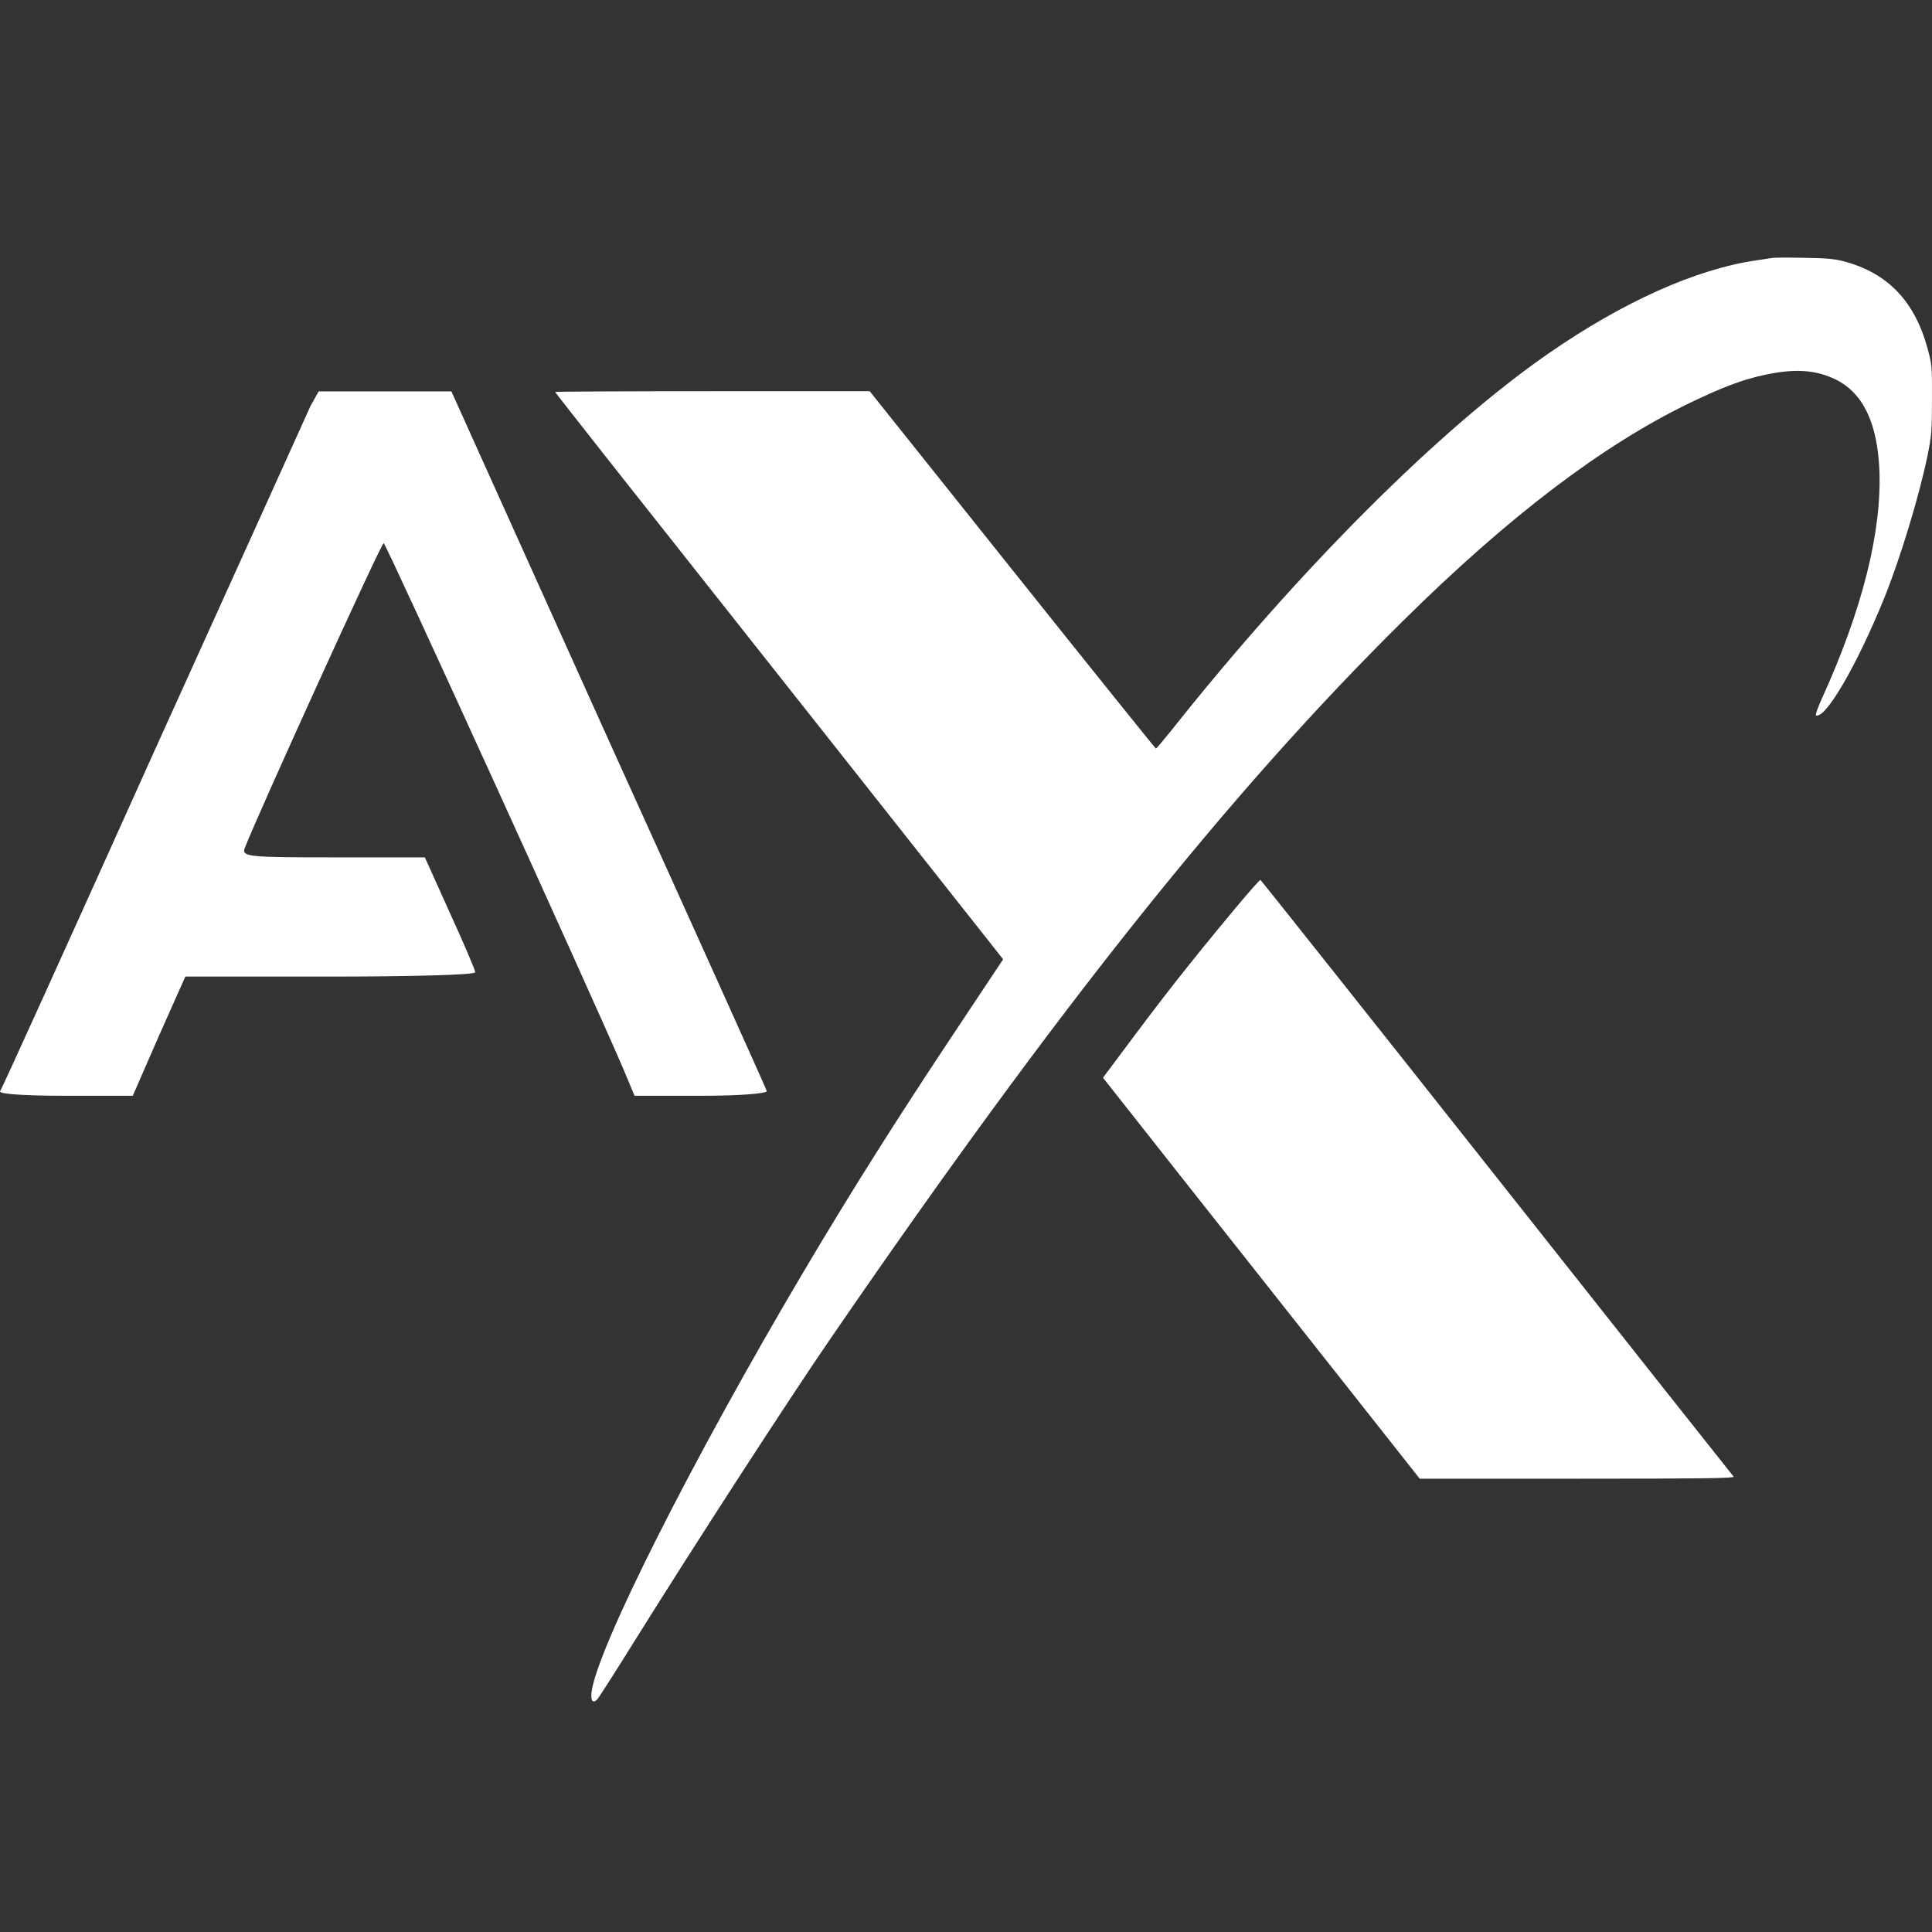 <svg width="120" height="120" viewBox="0 0 120 120" fill="none" xmlns="http://www.w3.org/2000/svg">
<rect x="0" y="0" width="120" height="120" fill="#333333" stroke="none"/>
<path d="M19.286 25.218C19.051 25.757 14.642 35.483 9.493 46.859C4.377 58.234 0.103 67.658 0.002 67.792C-0.065 67.961 1.752 68.061 4.04 68.061H8.247L9.863 64.359L11.512 60.657H20.498C25.479 60.657 29.518 60.556 29.518 60.388C29.518 60.254 28.811 58.604 27.936 56.686L26.388 53.253H20.666C15.382 53.253 14.979 53.219 15.214 52.647C15.988 50.628 23.662 33.767 23.83 33.733C23.965 33.733 36.619 61.499 38.739 66.446L39.412 68.061H43.586C45.874 68.061 47.691 67.927 47.624 67.759C47.59 67.624 43.148 57.763 37.763 45.883L28.037 24.309H23.897H19.791L19.286 25.218Z" fill="white"/>
<path d="M110.074 16.023C109.938 16.042 109.502 16.11 109.105 16.168C105.345 16.711 100.79 18.756 96.167 21.964C89.412 26.644 80.671 35.386 72.724 45.406C72.249 45.997 71.833 46.492 71.794 46.492C71.765 46.492 67.753 41.501 62.878 35.395L54.02 24.299H44.252C38.883 24.299 34.483 24.319 34.483 24.348C34.483 24.367 35.975 26.276 37.797 28.583C39.619 30.889 45.88 38.807 51.714 46.181L62.306 59.584L59.36 64.013C55.707 69.498 52.828 74.062 49.873 79.053C42.953 90.75 37.061 102.447 36.741 105.112C36.683 105.655 36.828 105.829 37.099 105.548C37.196 105.442 38.253 103.794 39.445 101.875C43.234 95.809 48.952 86.971 51.665 83.026C65.689 62.598 76.426 49.147 87.174 38.535C93.725 32.062 99.54 27.643 104.957 25.026C107.041 24.028 108.262 23.563 109.667 23.272C111.489 22.884 112.788 22.971 114.018 23.572C115.714 24.406 116.606 26.266 116.732 29.203C116.887 33.031 115.666 37.896 113.137 43.439C112.894 43.972 112.739 44.427 112.797 44.437C113.398 44.65 115.327 41.336 117.013 37.198C118.001 34.775 119.213 30.792 119.727 28.273C119.969 27.09 119.998 26.761 119.998 24.832C120.008 22.778 119.998 22.661 119.736 21.683C118.932 18.707 117.255 16.963 114.542 16.236C113.96 16.081 113.427 16.033 112.061 16.013C111.101 15.994 110.21 15.994 110.074 16.023Z" fill="white"/>
<path d="M76.621 56.541C73.752 60.001 72.318 61.822 69.537 65.563L68.509 66.939L73.617 73.413C76.427 76.969 80.856 82.571 83.453 85.856L88.182 91.845H97.98C105.801 91.845 107.749 91.816 107.681 91.719C107.623 91.661 101.004 83.298 92.97 73.142C84.936 62.985 78.326 54.671 78.288 54.651C78.249 54.632 77.503 55.485 76.621 56.541Z" fill="white"/>
</svg>
